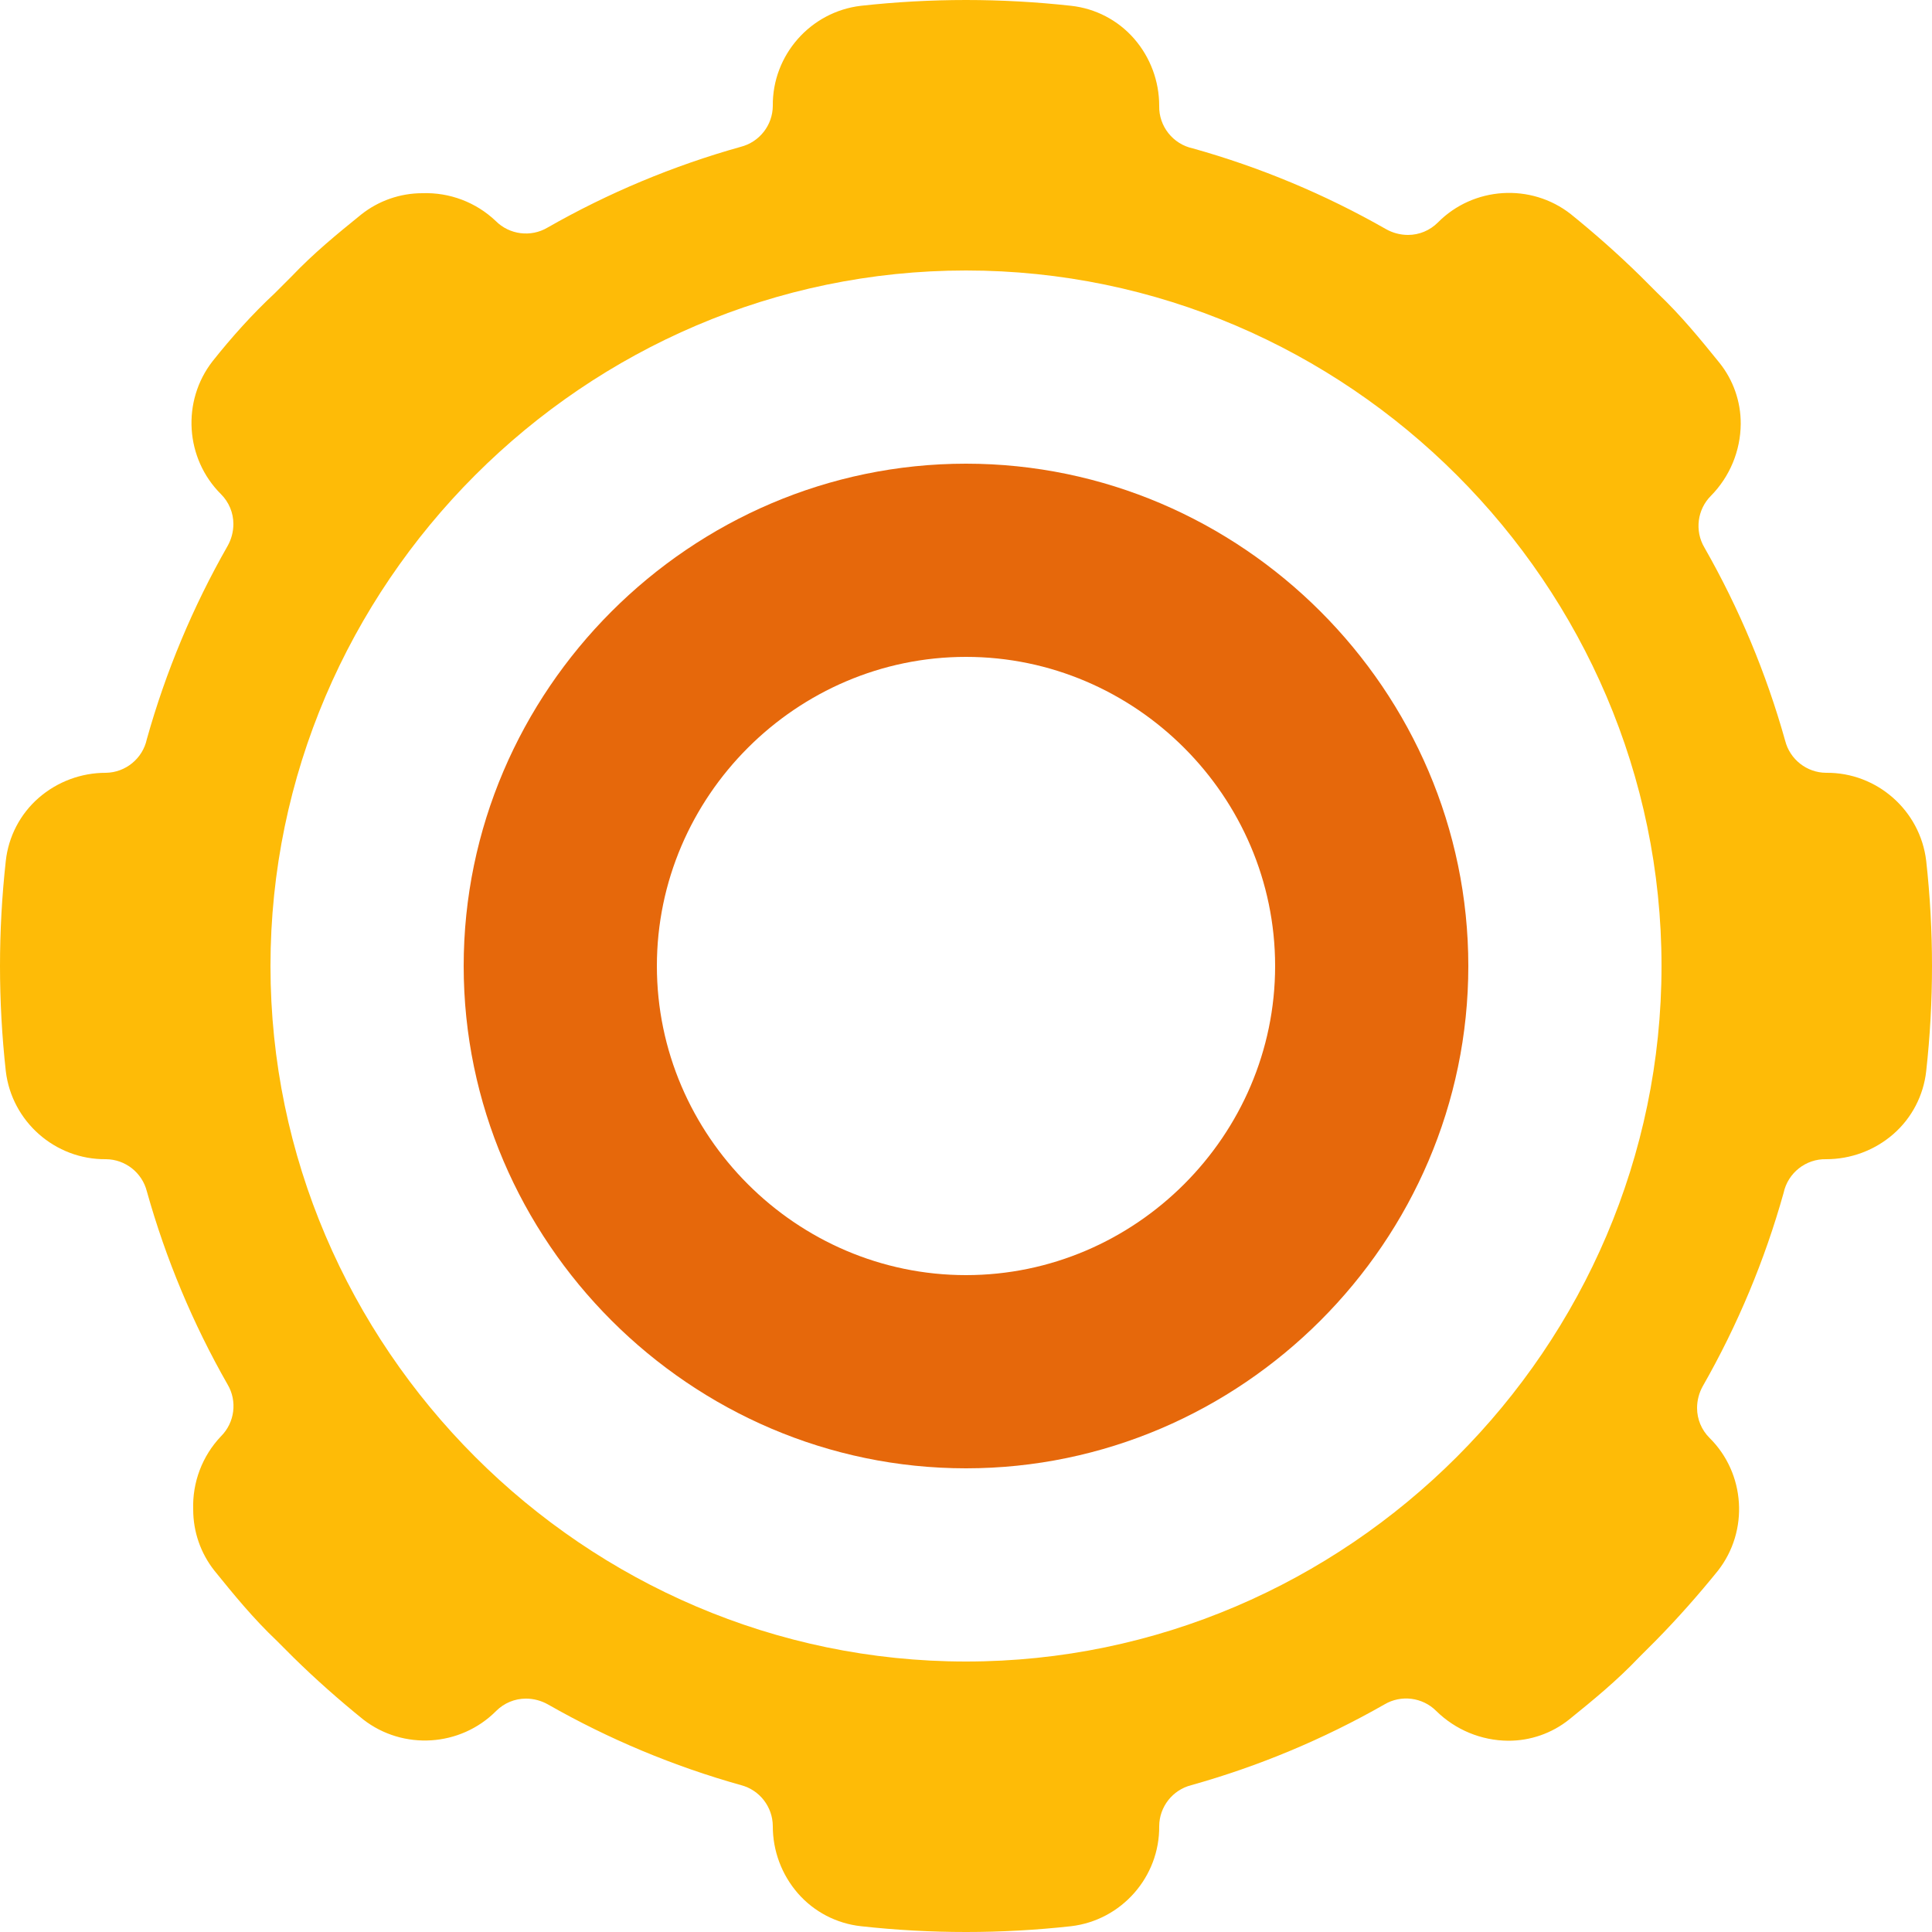 <?xml version="1.0" encoding="UTF-8" standalone="no"?>
<!DOCTYPE svg PUBLIC "-//W3C//DTD SVG 1.1//EN" "http://www.w3.org/Graphics/SVG/1.1/DTD/svg11.dtd">
<svg width="100%" height="100%" viewBox="0 0 50 50" version="1.1" xmlns="http://www.w3.org/2000/svg" xmlns:xlink="http://www.w3.org/1999/xlink" xml:space="preserve" xmlns:serif="http://www.serif.com/" style="fill-rule:evenodd;clip-rule:evenodd;stroke-linejoin:round;stroke-miterlimit:2;">
    <g id="Layer_2">
        <g id="Settings">
            <path d="M49.85,22.28C49.697,20.976 48.573,19.986 47.26,20C46.76,19.997 46.323,19.654 46.2,19.17C45.711,17.424 45.009,15.745 44.11,14.17C43.854,13.738 43.925,13.184 44.28,12.83C44.768,12.334 45.045,11.666 45.05,10.97C45.053,10.396 44.859,9.838 44.5,9.39C43.99,8.76 43.5,8.16 42.89,7.58L42.46,7.15C41.88,6.58 41.28,6.05 40.65,5.54C39.619,4.733 38.13,4.828 37.21,5.76C37.006,5.964 36.729,6.08 36.44,6.08C36.24,6.08 36.044,6.028 35.87,5.93C34.295,5.031 32.616,4.329 30.87,3.84C30.356,3.73 29.988,3.266 30,2.74C30.001,2.101 29.77,1.482 29.35,1C28.933,0.522 28.35,0.219 27.72,0.15C25.912,-0.05 24.088,-0.05 22.28,0.15C20.976,0.303 19.986,1.427 20,2.74C19.997,3.24 19.654,3.677 19.17,3.8C17.424,4.289 15.745,4.991 14.17,5.89C13.738,6.146 13.184,6.075 12.83,5.72C12.32,5.234 11.634,4.975 10.93,5C10.357,5 9.8,5.194 9.35,5.55C8.72,6.06 8.12,6.55 7.54,7.16L7.11,7.59C6.54,8.12 6,8.72 5.5,9.35C4.697,10.383 4.792,11.868 5.72,12.79C5.924,12.994 6.04,13.271 6.04,13.56C6.04,13.76 5.988,13.956 5.89,14.13C4.991,15.705 4.289,17.384 3.8,19.13C3.693,19.63 3.251,19.993 2.74,20C2.101,19.999 1.482,20.23 1,20.65C0.522,21.067 0.219,21.65 0.15,22.28C-0.05,24.088 -0.05,25.912 0.15,27.72C0.303,29.024 1.427,30.014 2.74,30C3.24,30.003 3.677,30.346 3.8,30.83C4.289,32.576 4.991,34.255 5.89,35.83C6.146,36.262 6.075,36.816 5.72,37.17C5.234,37.68 4.975,38.366 5,39.07C5,39.643 5.194,40.2 5.55,40.65C6.06,41.28 6.55,41.88 7.16,42.46L7.59,42.89C8.17,43.46 8.77,43.99 9.4,44.5C10.433,45.303 11.918,45.208 12.84,44.28C13.044,44.076 13.321,43.96 13.61,43.96C13.81,43.96 14.006,44.012 14.18,44.11C15.755,45.009 17.434,45.711 19.18,46.2C19.66,46.326 19.998,46.763 20,47.26C19.999,47.899 20.23,48.518 20.65,49C21.067,49.478 21.65,49.781 22.28,49.85C24.088,50.05 25.912,50.05 27.72,49.85C29.024,49.697 30.014,48.573 30,47.26C30.003,46.76 30.346,46.323 30.83,46.2C32.576,45.711 34.255,45.009 35.83,44.11C36.262,43.854 36.816,43.925 37.17,44.28C37.666,44.768 38.334,45.045 39.03,45.05C39.604,45.053 40.162,44.859 40.61,44.5C41.24,43.99 41.84,43.5 42.42,42.89L42.85,42.46C43.42,41.88 43.95,41.28 44.46,40.65C45.267,39.619 45.172,38.13 44.24,37.21C44.036,37.006 43.92,36.729 43.92,36.44C43.92,36.24 43.972,36.044 44.07,35.87C44.969,34.295 45.671,32.616 46.16,30.87C46.27,30.356 46.734,29.988 47.26,30C47.899,30.001 48.518,29.77 49,29.35C49.478,28.933 49.781,28.35 49.85,27.72C50.05,25.912 50.05,24.088 49.85,22.28ZM25,43C15.125,43 7,34.875 7,25C7,15.125 15.125,7 25,7C34.875,7 43,15.125 43,25C43,34.875 34.875,43 25,43Z" style="fill:rgb(254,187,7);fill-rule:nonzero;"/>
            <path d="M25,17C29.389,17 33,20.611 33,25C33,29.389 29.389,33 25,33C20.611,33 17,29.389 17,25C17,20.611 20.611,17 25,17M25,12C17.868,12 12,17.868 12,25C12,32.132 17.868,38 25,38C32.132,38 38,32.132 38,25C38,17.868 32.132,12 25,12Z" style="fill:rgb(230,104,11);fill-rule:nonzero;"/>
        </g>
    </g>
</svg>
